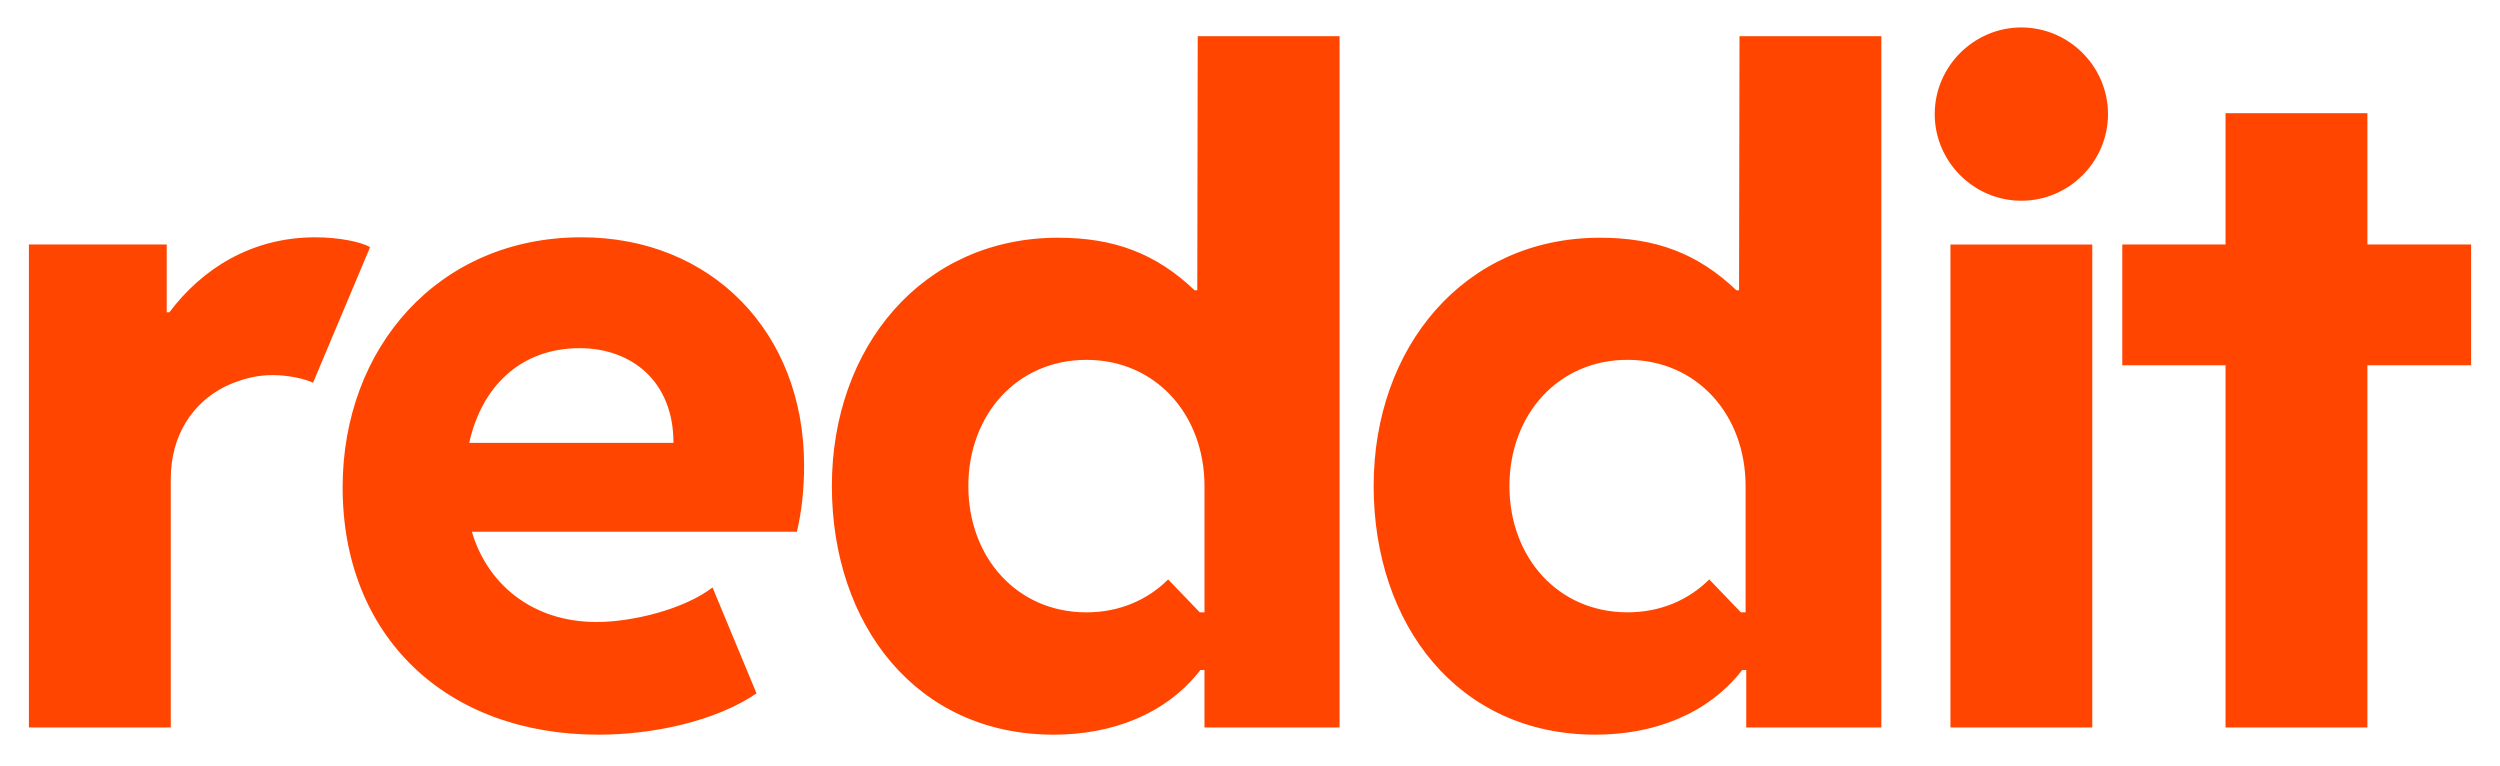 <svg xmlns="http://www.w3.org/2000/svg" fill="none" viewBox="0 0 160 49" class="customer-logo">

<title>Reddit</title>

  <g class="Reddit_Logo_Wordmark">
    <path fill="#FF4500" d="m23.685 15.819-3.65 8.676c-.46-.23-1.55-.49-2.585-.49-1.034 0-2.068.26-3.073.748-1.983 1.006-3.448 3.017-3.448 5.919v15.887H1.85V15.647h8.82v4.338h.172c2.07-2.758 5.23-4.797 9.337-4.797 1.494 0 2.93.287 3.505.631ZM21.928 31.19c0-8.936 6.12-16.003 15.284-16.003 8.303 0 14.25 6.061 14.25 14.594 0 1.494-.144 2.902-.46 4.252h-20.8c.948 3.247 3.764 5.775 7.987 5.775 2.327 0 5.631-.834 7.412-2.212l2.816 6.78c-2.615 1.781-6.608 2.643-10.113 2.643-9.797 0-16.376-6.321-16.376-15.83Zm8.102-2.846h13.072c0-3.964-2.701-6.061-6.005-6.061-3.735 0-6.263 2.413-7.067 6.061Zm99.337-26.587c3.046 0 5.545 2.5 5.545 5.545 0 3.046-2.499 5.545-5.545 5.545-3.045 0-5.545-2.5-5.545-5.545 0-3.046 2.5-5.545 5.545-5.545Zm4.539 44.802h-9.078V15.648h9.078V46.56ZM76.654 2.316l-.028 16.261h-.172c-2.5-2.385-5.2-3.362-8.734-3.362-8.705 0-14.48 7.01-14.48 15.888 0 8.877 5.402 15.916 14.193 15.916 3.677 0 7.153-1.264 9.394-4.137h.259v3.677h8.647V2.316h-9.079Zm.432 36.874h-.3l-2.025-2.106c-1.319 1.316-3.124 2.106-5.23 2.106-4.448 0-7.557-3.517-7.557-8.08 0-4.563 3.11-8.08 7.556-8.08 4.448 0 7.557 3.517 7.557 8.08v8.08Zm34.242-36.875-.029 16.261h-.172c-2.499-2.385-5.2-3.361-8.733-3.361-8.705 0-14.48 7.01-14.48 15.887s5.401 15.916 14.192 15.916c3.678 0 7.154-1.264 9.395-4.137h.258v3.678h8.647V2.315h-9.078Zm.389 36.874h-.3l-2.026-2.106c-1.318 1.316-3.124 2.106-5.23 2.106-4.447 0-7.557-3.517-7.557-8.08 0-4.563 3.11-8.08 7.557-8.08 4.447 0 7.557 3.517 7.557 8.08v8.08h-.001Zm39.796-23.542h6.637v7.728h-6.637v23.184h-9.079V23.375h-6.608v-7.728h6.608V7.243h9.079v8.404Z" class="logo-fill"/>
  </g>
</svg>
